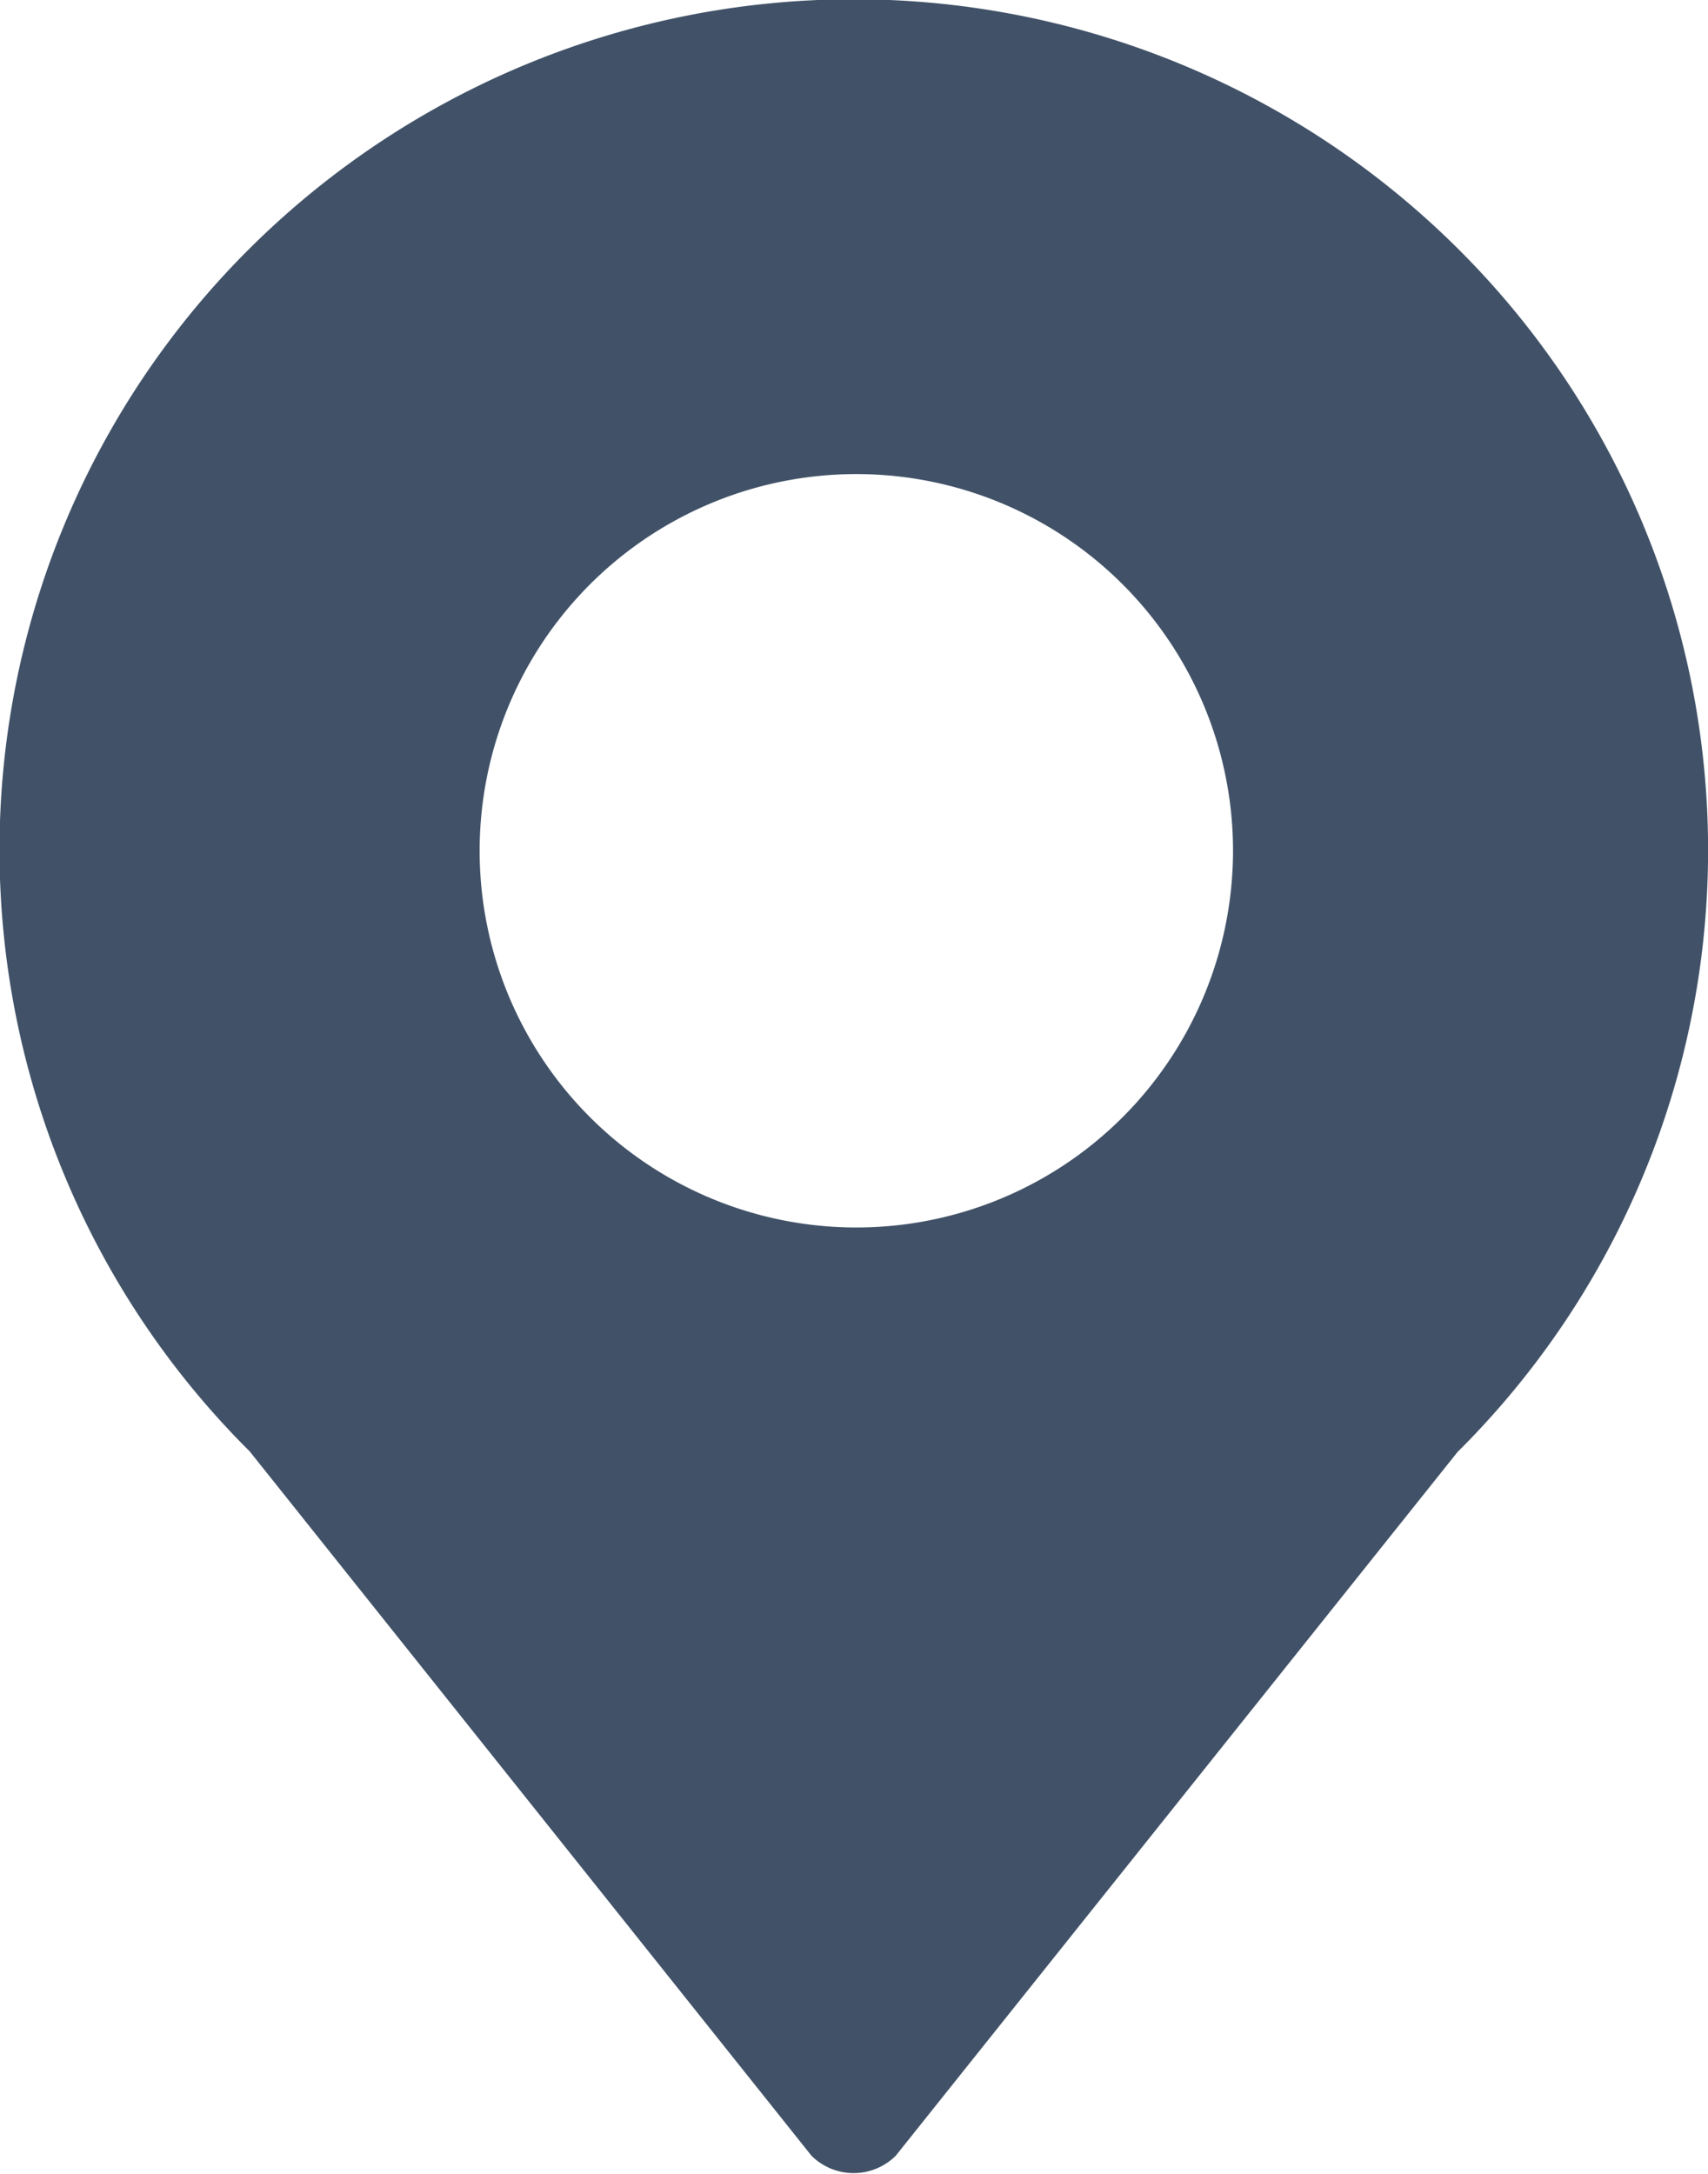 <svg xmlns="http://www.w3.org/2000/svg" width="11" height="14" viewBox="0 0 11 14">
  <defs>
    <style>
      .cls-1 {
        fill: #415268;
        fill-rule: evenodd;
      }
    </style>
  </defs>
  <path class="cls-1" d="M9.388,1.6a5.517,5.517,0,0,0-7.78,0,5.462,5.462,0,0,0,0,7.747l3.618,4.536a0.385,0.385,0,0,0,.543,0L9.387,9.351A5.462,5.462,0,0,0,9.388,1.6ZM7.225,7.2a2.426,2.426,0,1,1,.716-1.72A2.431,2.431,0,0,1,7.225,7.2Z"/>
</svg>
